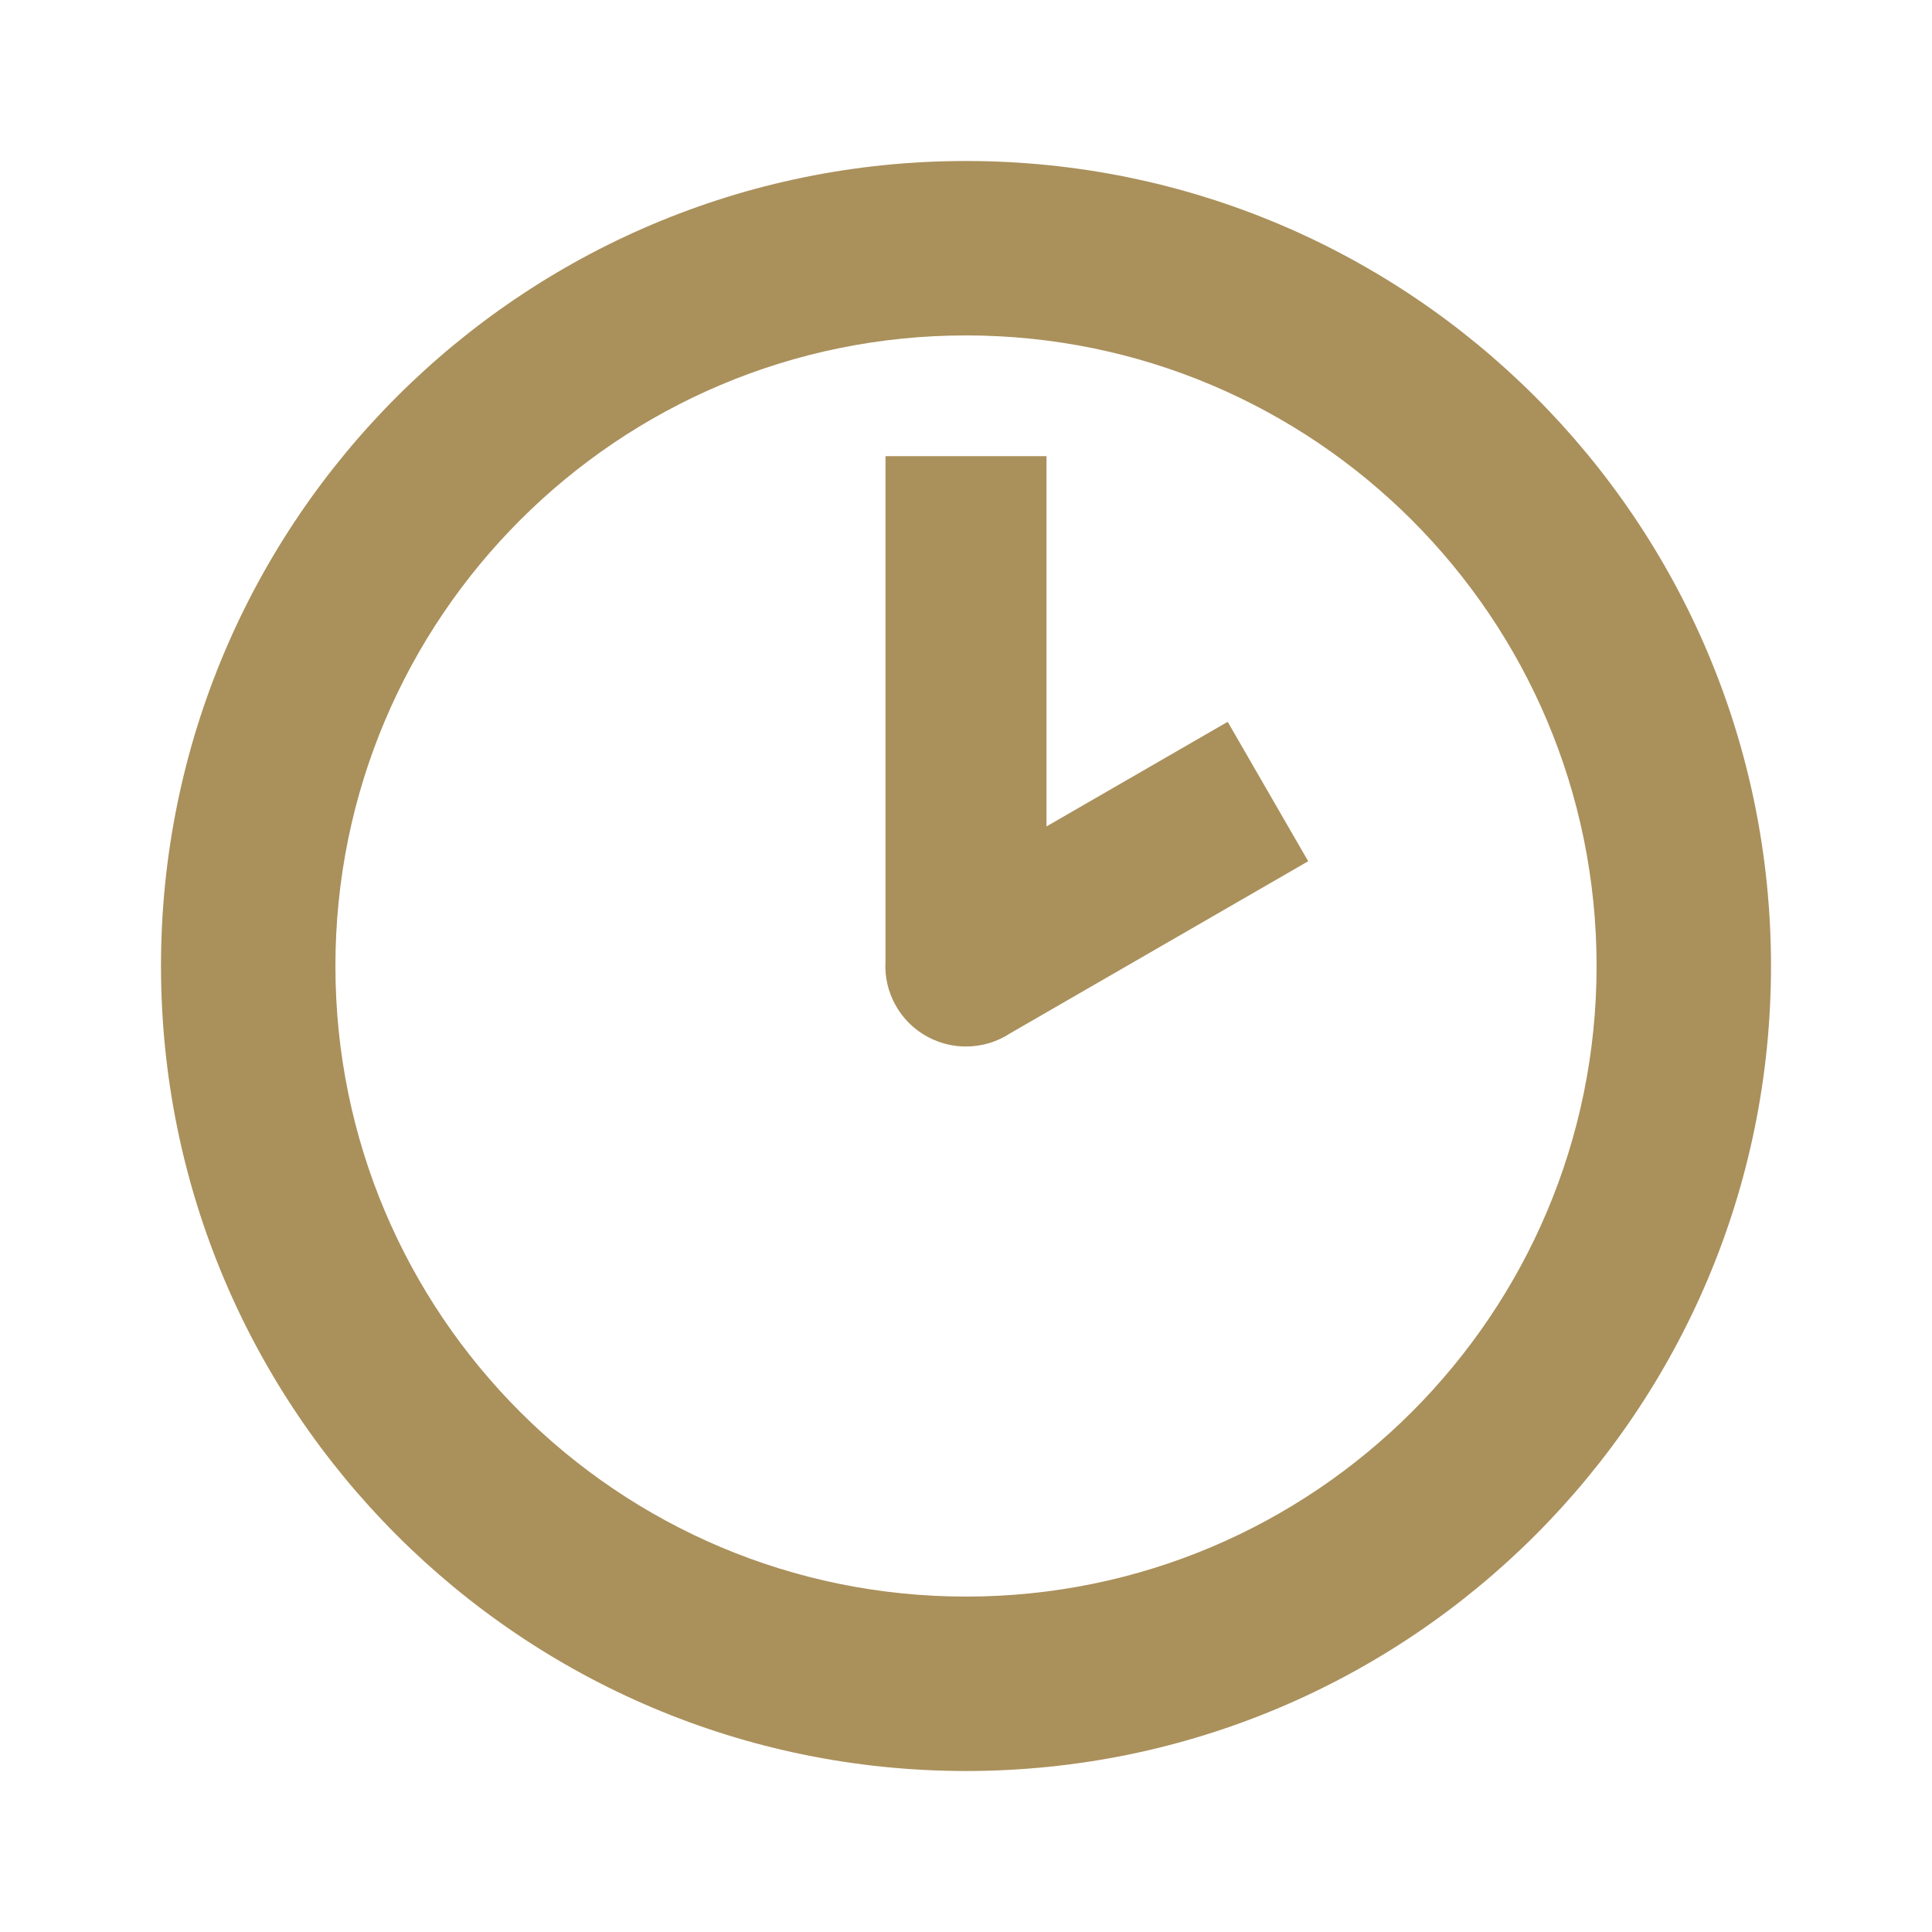 <?xml version="1.0" encoding="UTF-8"?> <svg xmlns="http://www.w3.org/2000/svg" xmlns:xlink="http://www.w3.org/1999/xlink" width="600px" height="600px" viewBox="0 0 600 600" version="1.1"><title>Tijd</title><g id="Tijd" stroke="none" stroke-width="1" fill="none" fill-rule="evenodd"><path d="M300,50 C438.071,50 550,161.929 550,300 C550,438.071 438.071,550 300,550 C161.929,550 50,438.071 50,300 C50,161.929 161.929,50 300,50 Z M300,104.167 C191.844,104.167 104.167,191.844 104.167,300 C104.167,408.156 191.844,495.833 300,495.833 C408.156,495.833 495.833,408.156 495.833,300 C495.833,191.844 408.156,104.167 300,104.167 Z M325,141.667 L325,256.654 L381.271,224.167 L406.271,267.468 L313.711,320.908 C309.774,323.495 305.063,325 300,325 C296.41,325 292.997,324.243 289.911,322.881 L289.861,322.859 C285.166,320.792 281.063,317.267 278.301,312.484 C275.739,308.046 274.692,303.15 275,298.393 L275,141.667 L325,141.667 Z" id="Combined-Shape" fill="#AA905B"></path></g></svg> 